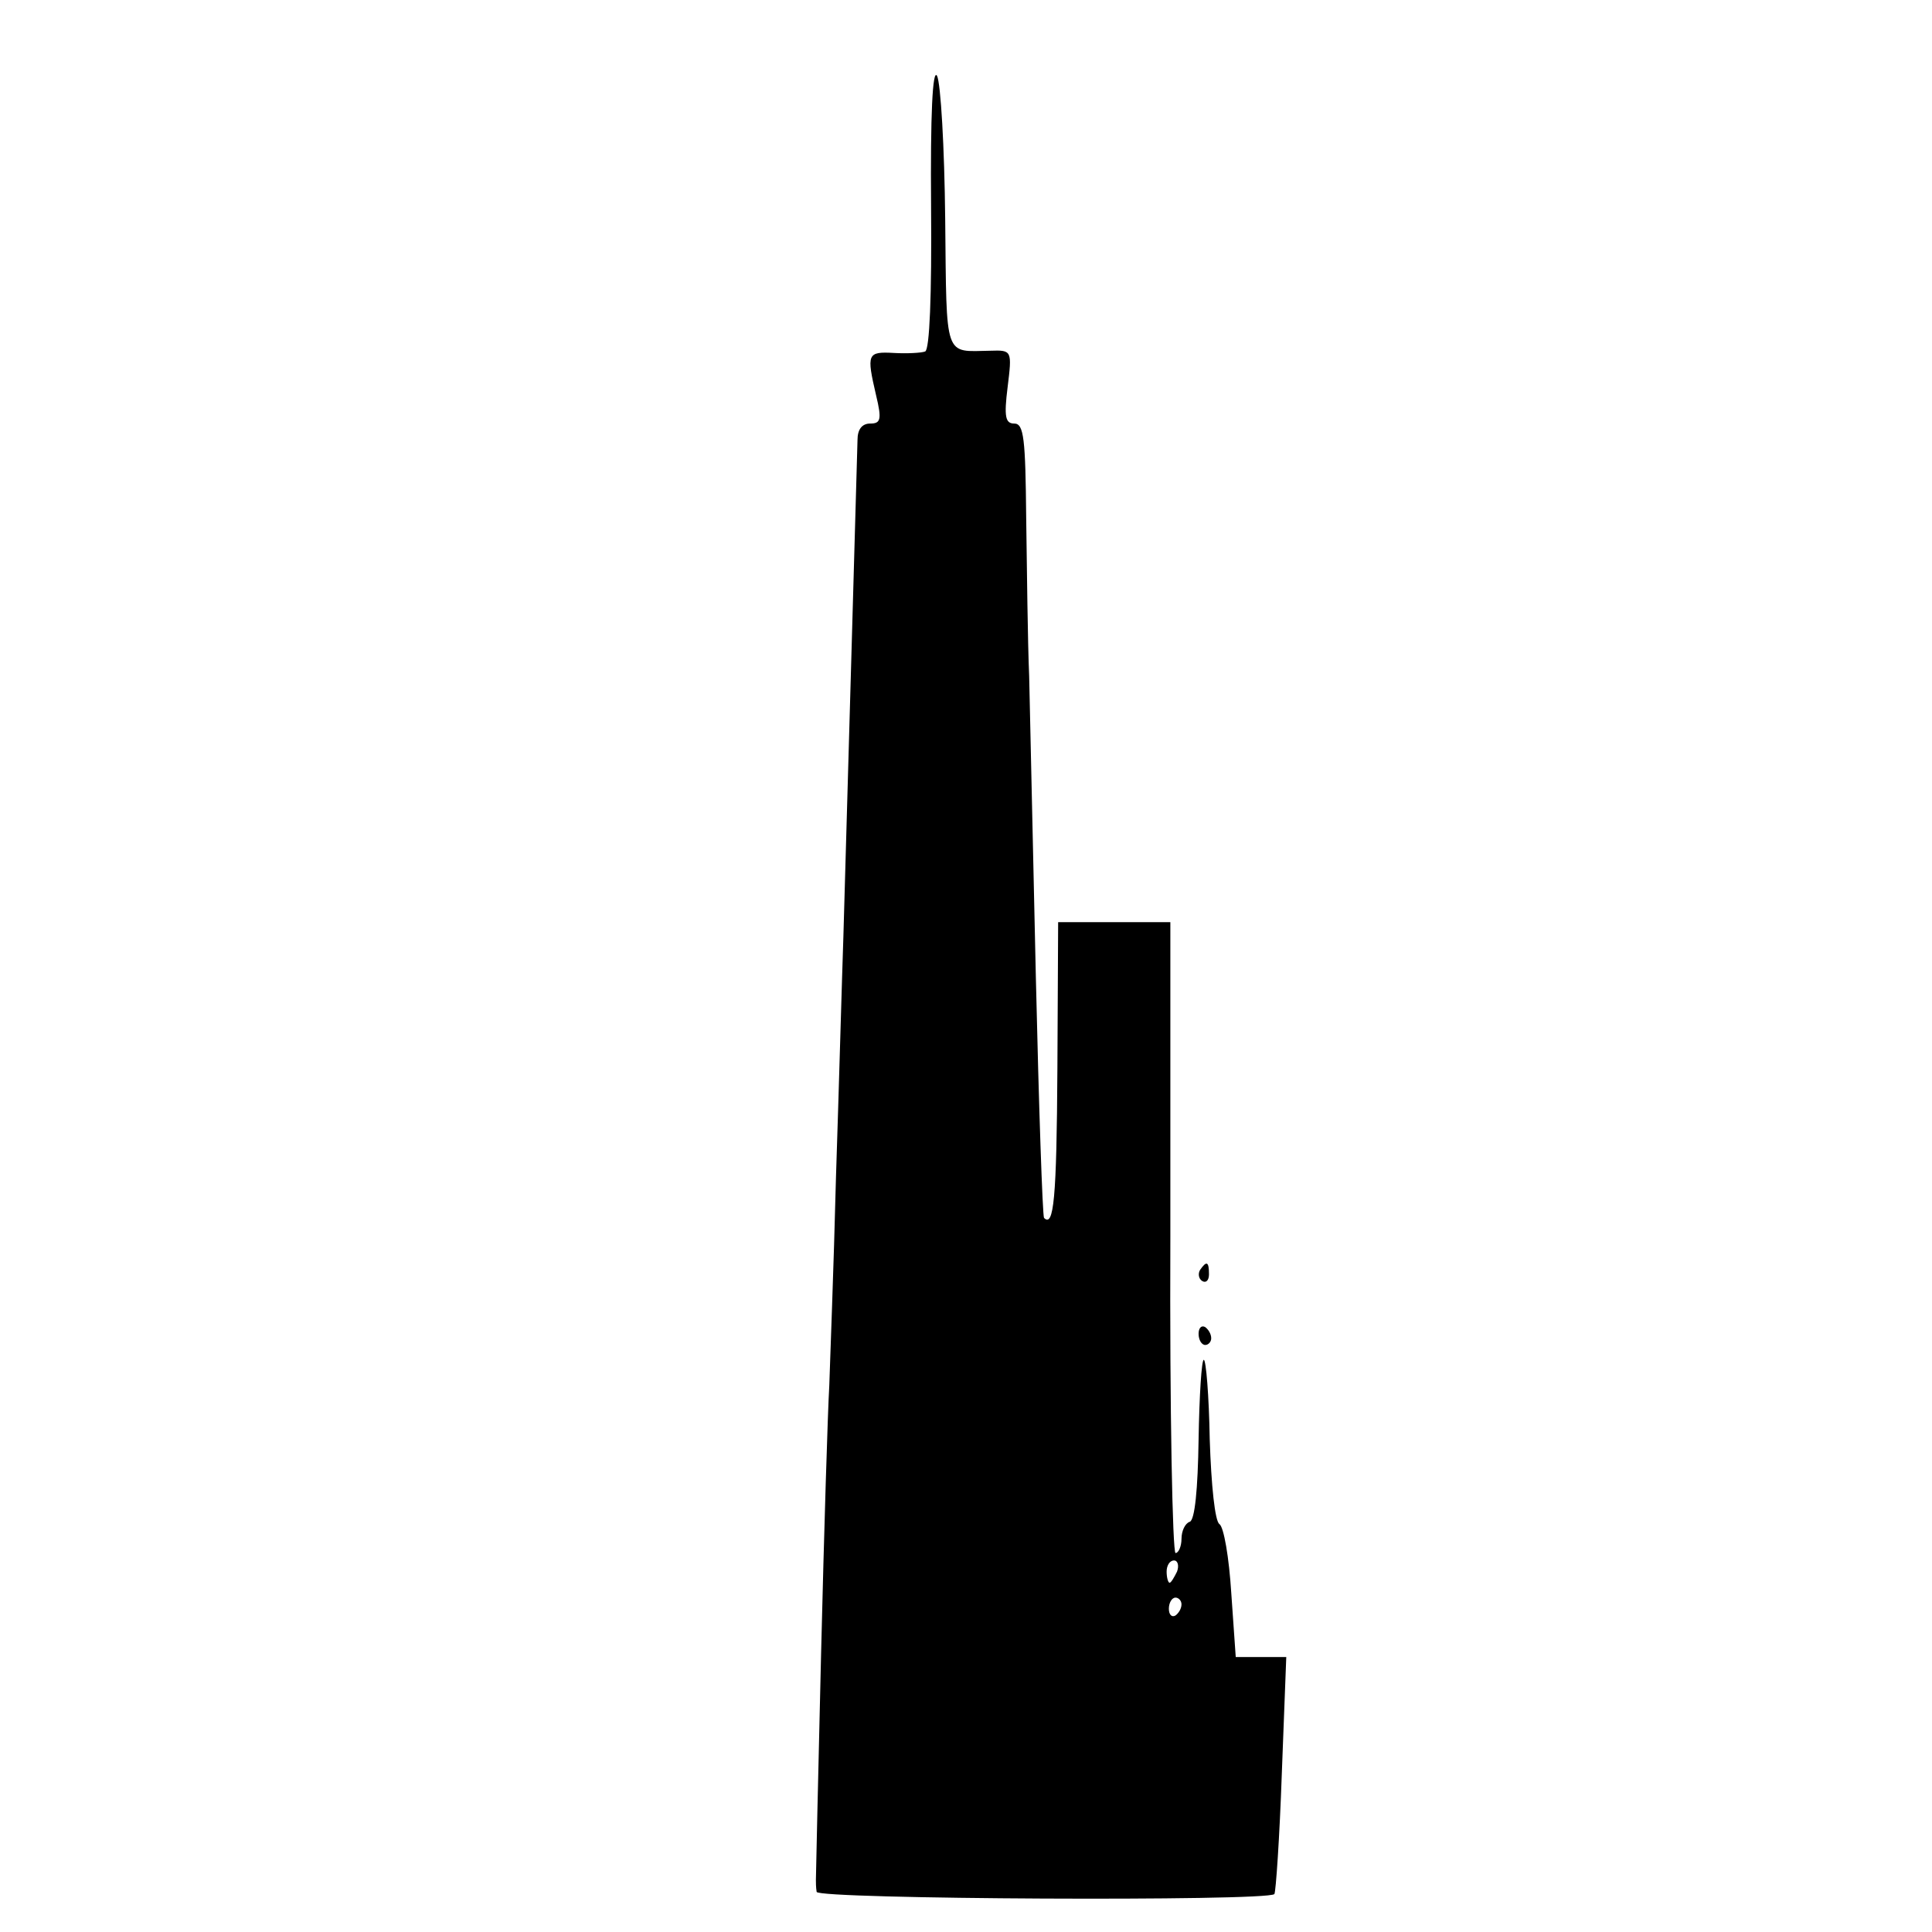 <?xml version="1.0" standalone="no"?>
<!DOCTYPE svg PUBLIC "-//W3C//DTD SVG 20010904//EN"
 "http://www.w3.org/TR/2001/REC-SVG-20010904/DTD/svg10.dtd">
<svg version="1.0" xmlns="http://www.w3.org/2000/svg"
 width="260pt" height="260pt" viewBox="0 0 260 260"
 preserveAspectRatio="xMidYMid meet">
<g transform="translate(0,260) scale(0.1,-0.1)"
fill="#000000" stroke="none">
<path d="M1253 2322 c1 -120 -2 -193 -8 -195 -5 -2 -25 -3 -42 -2 -36 2 -37
-1 -24 -57 8 -33 6 -38 -8 -38 -11 0 -17 -8 -17 -22 -1 -30 -15 -535 -19 -668
-2 -58 -6 -204 -10 -325 -3 -121 -8 -247 -9 -280 -2 -33 -7 -195 -11 -360 -4
-165 -7 -302 -7 -305 0 -3 0 -10 1 -16 1 -10 605 -13 616 -3 2 3 7 76 10 162
l6 157 -34 0 -34 0 -6 86 c-3 48 -10 89 -16 93 -6 4 -11 52 -13 114 -1 59 -5
107 -8 107 -3 0 -6 -48 -7 -107 -1 -67 -5 -109 -12 -111 -6 -2 -11 -12 -11
-23 0 -10 -4 -19 -8 -19 -4 0 -8 191 -7 425 l0 424 -75 0 -76 0 -1 -196 c-1
-178 -5 -215 -18 -202 -2 3 -7 149 -11 324 -4 176 -8 358 -9 405 -2 47 -3 142
-4 213 -1 106 -3 127 -16 127 -12 0 -14 9 -9 49 6 49 6 50 -23 49 -63 -1 -59
-13 -61 177 -1 97 -6 183 -11 193 -6 10 -9 -52 -8 -176z m331 -1837 c-4 -8 -8
-15 -10 -15 -2 0 -4 7 -4 15 0 8 4 15 10 15 5 0 7 -7 4 -15z m6 -44 c0 -6 -4
-12 -8 -15 -5 -3 -9 1 -9 9 0 8 4 15 9 15 4 0 8 -4 8 -9z"/>
<path d="M1615 891 c-3 -5 -2 -12 3 -15 5 -3 9 1 9 9 0 17 -3 19 -12 6z"/>
<path d="M1613 805 c0 -8 4 -15 9 -15 4 0 8 4 8 9 0 6 -4 12 -8 15 -5 3 -9 -1
-9 -9z"/>
</g>
</svg>
